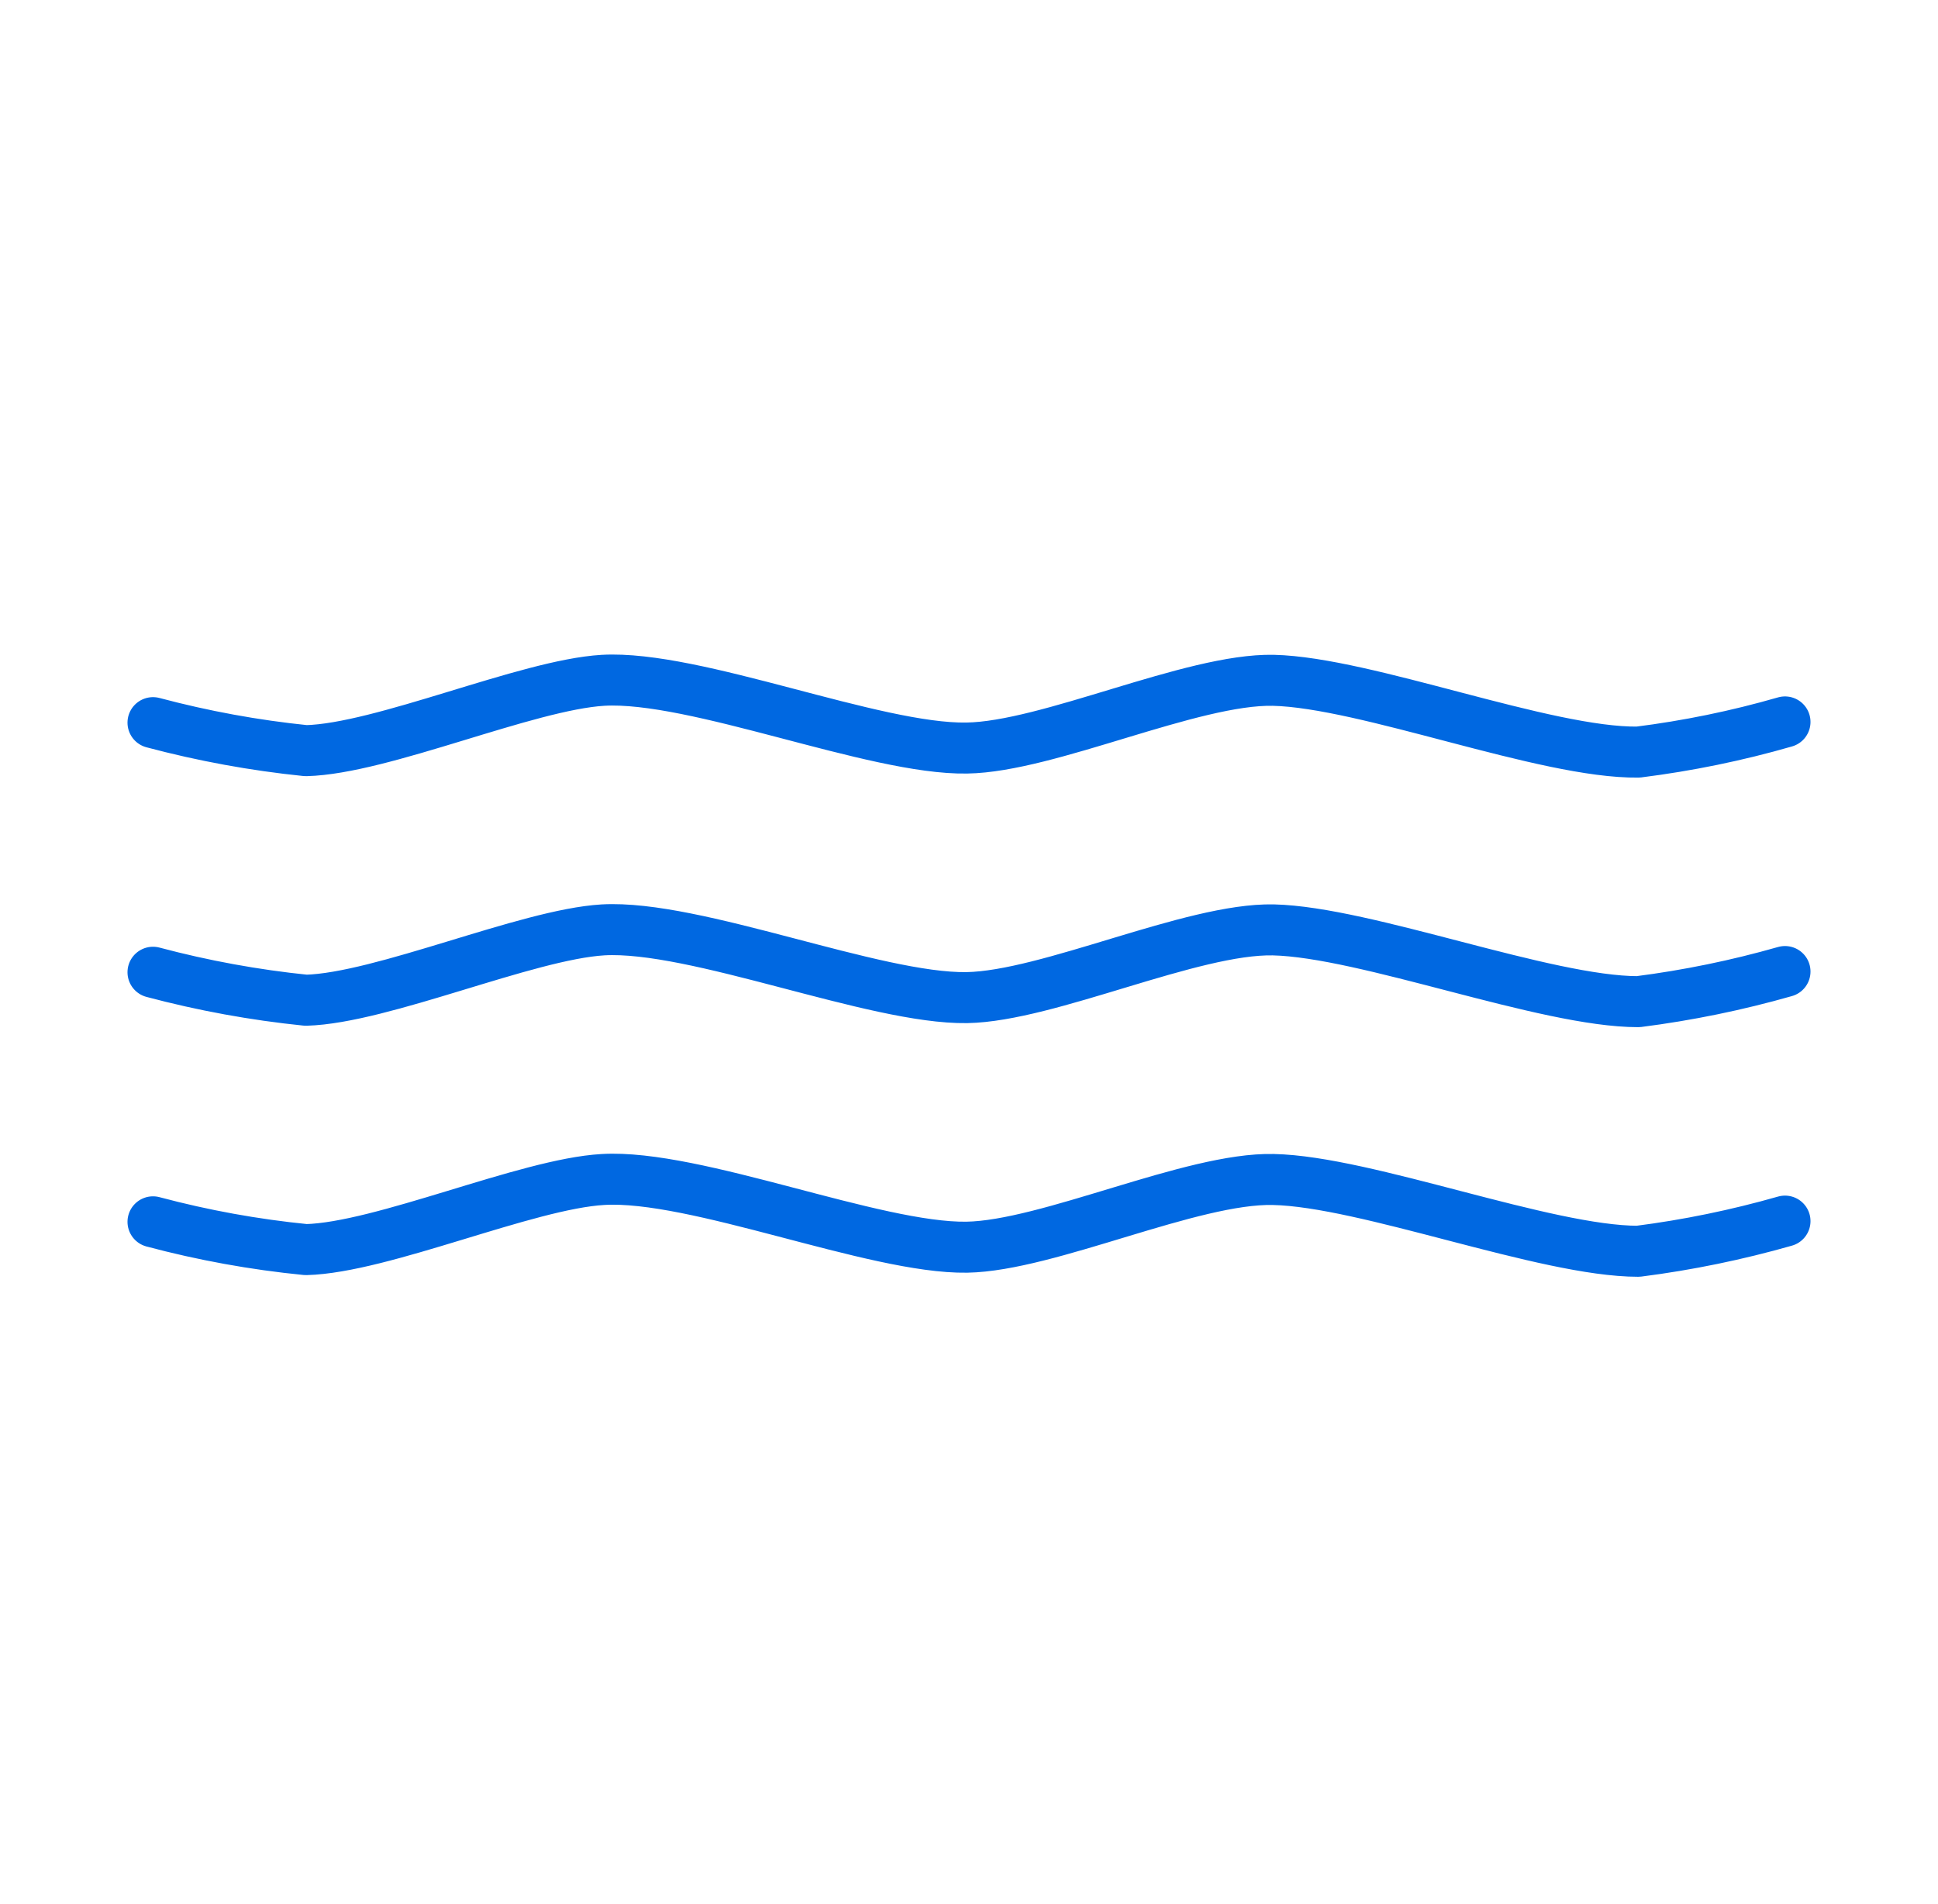 <svg width="57" height="56" viewBox="0 0 57 56" fill="none" xmlns="http://www.w3.org/2000/svg">
<path d="M4.5 21.253C5.976 21.646 7.481 21.922 9 22.077C11.243 22.021 15.491 20.142 17.734 20.008C20.453 19.853 25.717 22.049 28.437 22C30.834 21.964 35.054 19.959 37.451 20.008C40.185 20.071 45.449 22.154 48.182 22.119C49.642 21.936 51.086 21.64 52.5 21.232" stroke="#0068E1" stroke-width="1.5" stroke-linecap="round" stroke-linejoin="round"/>
<path d="M4.5 28.594C5.976 28.987 7.481 29.262 9 29.417C11.243 29.354 15.491 27.482 17.734 27.348C20.453 27.193 25.717 29.382 28.437 29.34C30.834 29.298 35.054 27.299 37.451 27.348C40.185 27.412 45.449 29.459 48.182 29.459C49.642 29.273 51.085 28.977 52.5 28.573" stroke="#0068E1" stroke-width="1.5" stroke-linecap="round" stroke-linejoin="round"/>
<path d="M4.5 35.934C5.976 36.328 7.481 36.601 9 36.751C11.243 36.694 15.491 34.815 17.734 34.689C20.453 34.527 25.717 36.723 28.437 36.68C30.834 36.638 35.054 34.632 37.451 34.689C40.185 34.745 45.449 36.8 48.182 36.8C49.642 36.614 51.085 36.317 52.5 35.913" stroke="#0068E1" stroke-width="1.5" stroke-linecap="round" stroke-linejoin="round"/>
</svg>
